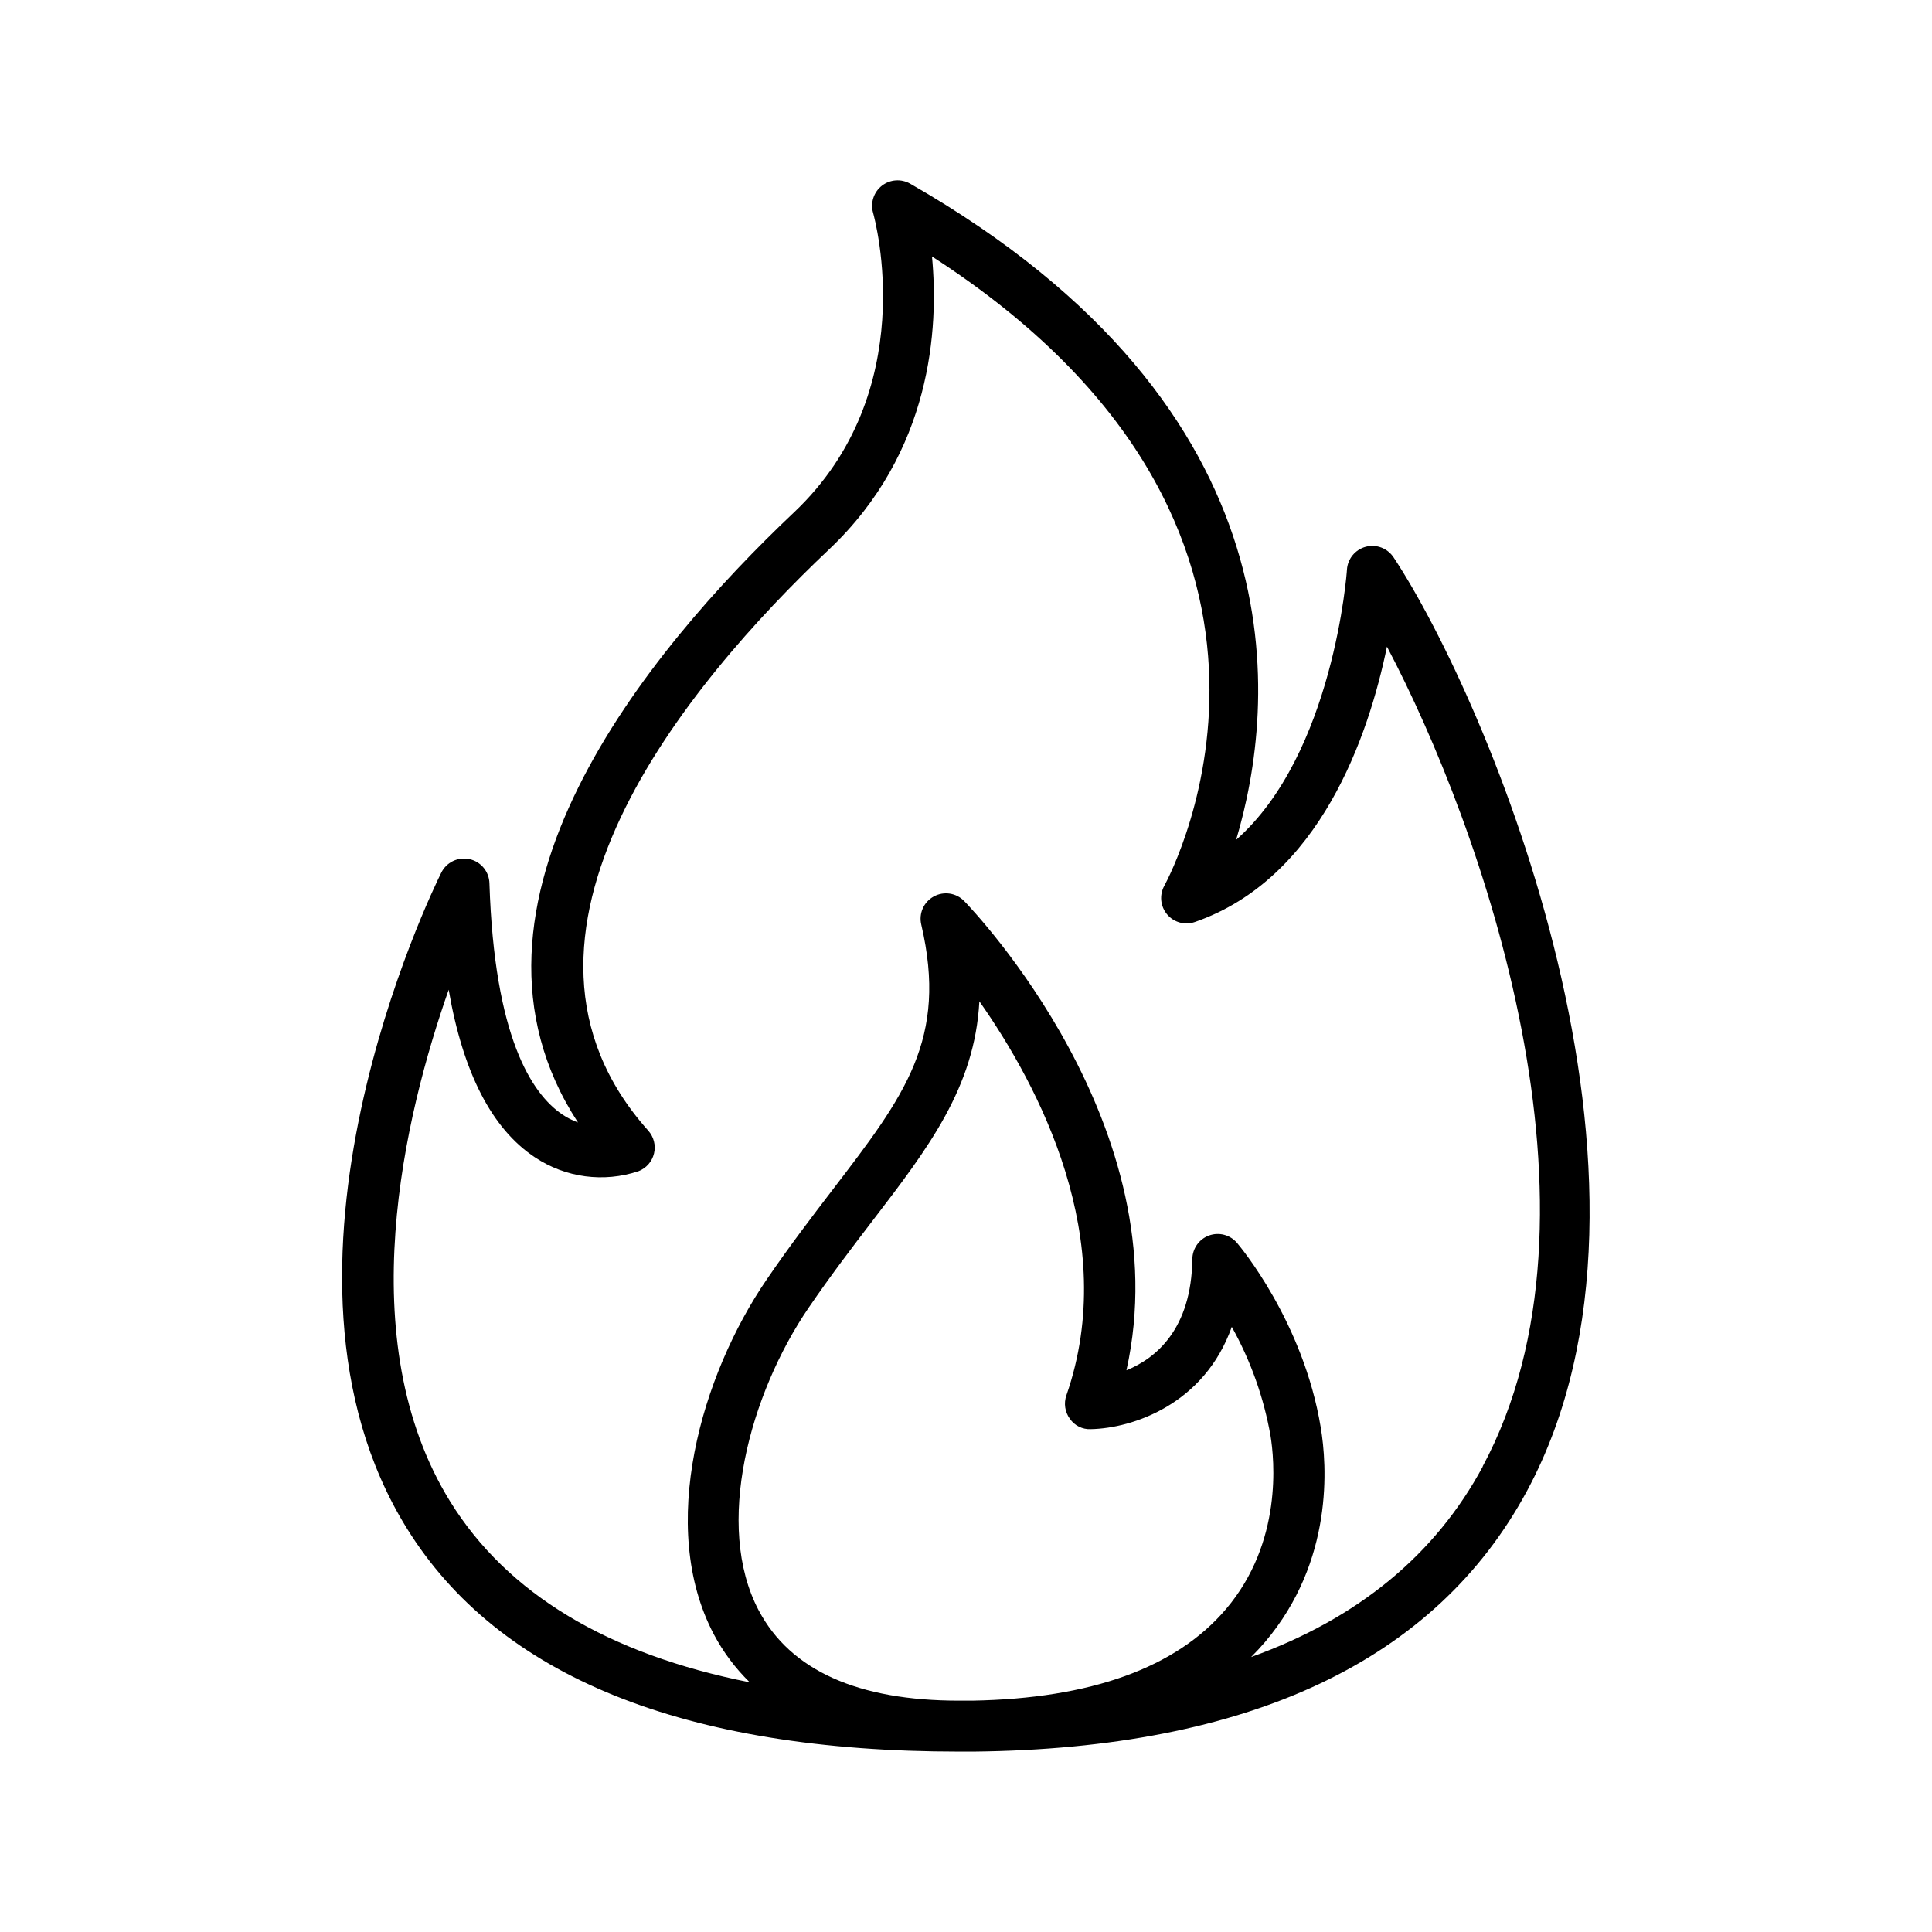 <?xml version="1.0" encoding="UTF-8"?>
<!-- Uploaded to: SVG Repo, www.svgrepo.com, Generator: SVG Repo Mixer Tools -->
<svg fill="#000000" width="800px" height="800px" version="1.1" viewBox="144 144 512 512" xmlns="http://www.w3.org/2000/svg">
 <path d="m513.29 291.68c-1.598-2.406-4.551-3.527-7.344-2.785-2.789 0.742-4.801 3.18-4.992 6.062 0 0.57-3.543 48.867-29.363 71.605 10.527-35.324 18.586-113.76-86.375-173.88h-0.004c-2.375-1.363-5.344-1.152-7.504 0.535s-3.082 4.516-2.336 7.152c0.543 1.969 12.898 47.418-20.949 79.41-38.621 36.508-94.777 104.1-57.25 161.69l0.004-0.004c-1.488-0.535-2.898-1.262-4.203-2.152-8.078-5.481-17.969-20.535-19.266-61.184v-0.004c-0.062-3.113-2.25-5.781-5.293-6.445-3.047-0.664-6.148 0.844-7.5 3.652-2.117 4.262-51.523 105.14-9.133 173.63 24.316 39.301 73.582 59.227 146.43 59.227h3.809c73.07-0.789 122.42-24.031 146.68-69.145 43.895-81.586-10.598-209.9-35.406-247.37zm-168.21 279.12c-11.898-22.504-2.371-57.367 13.188-80.188 5.902-8.641 11.562-16.039 17.043-23.203 14.691-19.168 27.02-35.266 28.23-58.055 15.664 22.289 37.391 63.211 23.055 104.45-0.723 2.082-0.379 4.387 0.914 6.168 1.25 1.836 3.363 2.887 5.582 2.766 11.039-0.215 30.062-6.543 37.344-27.109h-0.004c5.008 8.977 8.477 18.723 10.266 28.844 1.031 6.309 3.258 28.262-11.809 45.961-13.207 15.547-35.809 23.703-67.207 24.254h-3.445c-26.871 0.031-44.762-8.02-53.156-23.891zm191.88-38.168c-12.605 23.449-33.16 40.344-61.402 50.5 1.312-1.312 2.543-2.641 3.691-3.984 18.254-21.512 16.422-46.926 14.762-56.855-4.613-28.043-21.5-48.109-22.219-48.945-1.82-2.113-4.758-2.879-7.379-1.93s-4.383 3.422-4.43 6.207c-0.227 18.695-9.723 26.371-17.465 29.52 14.309-64.402-40.52-121.8-42.992-124.35-2.106-2.176-5.406-2.676-8.062-1.219-2.66 1.453-4.016 4.5-3.32 7.449 7.106 30.348-4.398 45.352-23.457 70.227-5.332 6.965-11.375 14.859-17.484 23.805-17.332 25.316-29.07 65.523-14.027 94.059 2.492 4.707 5.703 9 9.516 12.715-37.656-7.477-64.254-23.496-79.371-47.883-26.508-42.793-12.094-102.41-0.414-135.66 3.789 21.973 11.445 36.871 22.879 44.43h0.004c8.086 5.387 18.207 6.738 27.422 3.66 2.059-0.797 3.598-2.551 4.109-4.699 0.516-2.148-0.059-4.41-1.531-6.055-45.844-51.277 10.344-118.51 47.922-154.03 27.277-25.781 29.078-58.676 27.277-77.629 111.42 71.914 63.711 162.82 61.566 166.78-1.348 2.441-1.051 5.461 0.75 7.59 1.801 2.133 4.727 2.93 7.359 2.004 33.172-11.504 46.031-49.355 50.895-72.973 25.277 47.902 61.379 150.24 25.355 217.26z"/>
</svg>